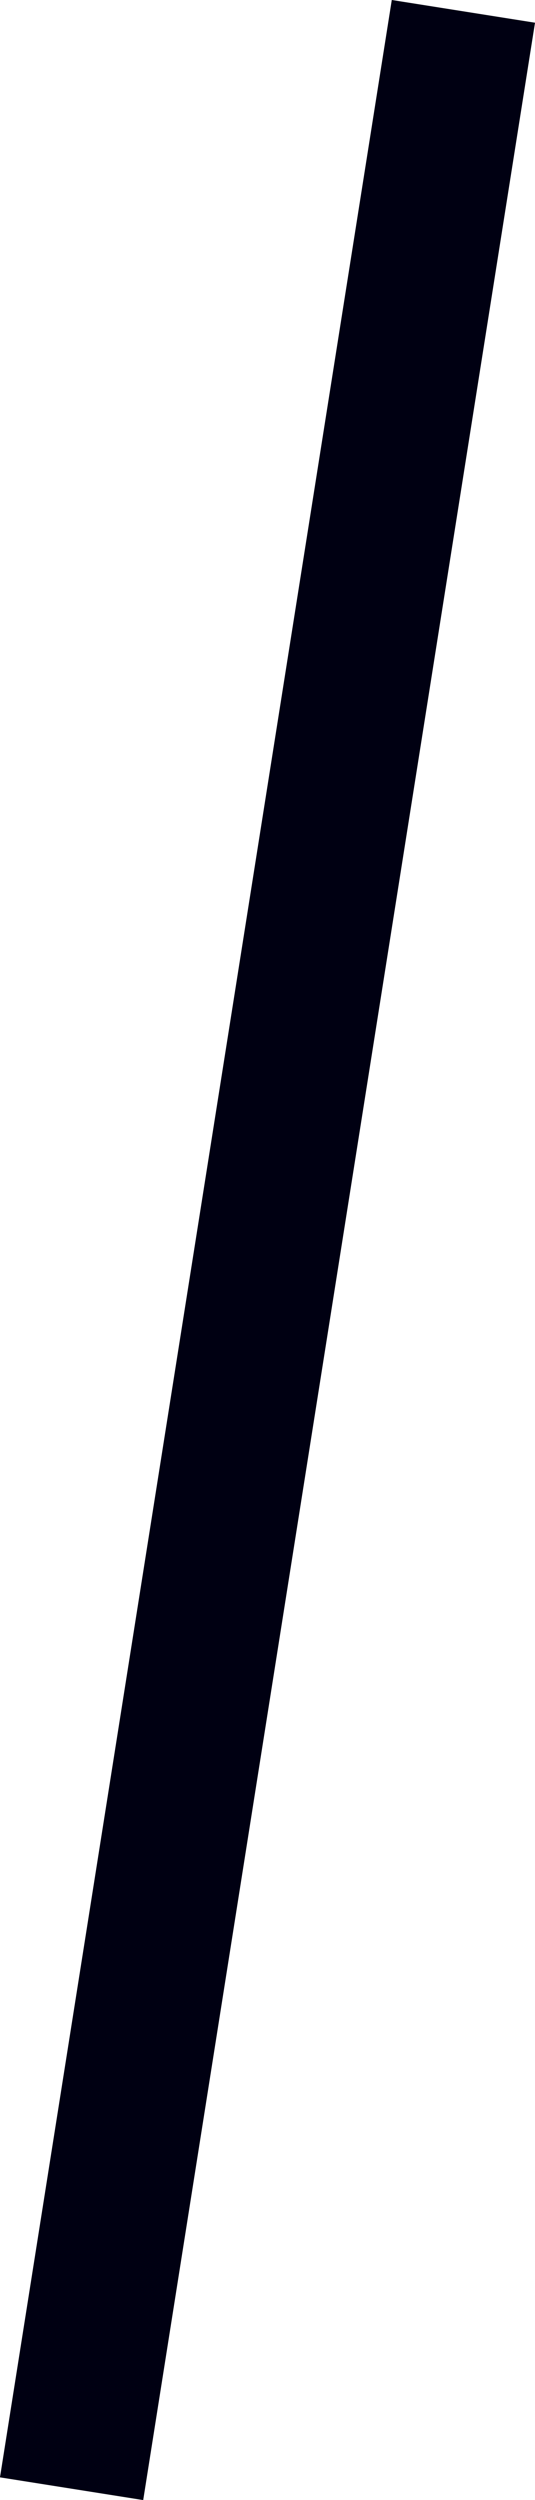 <svg xmlns="http://www.w3.org/2000/svg" width="14.758" height="68.863" viewBox="0 0 14.758 68.863">
  <line id="Line_231" data-name="Line 231" x2="69.088" transform="translate(1.975 68.55) rotate(-81)" fill="none" stroke="#000012" stroke-width="4"/>
</svg>
